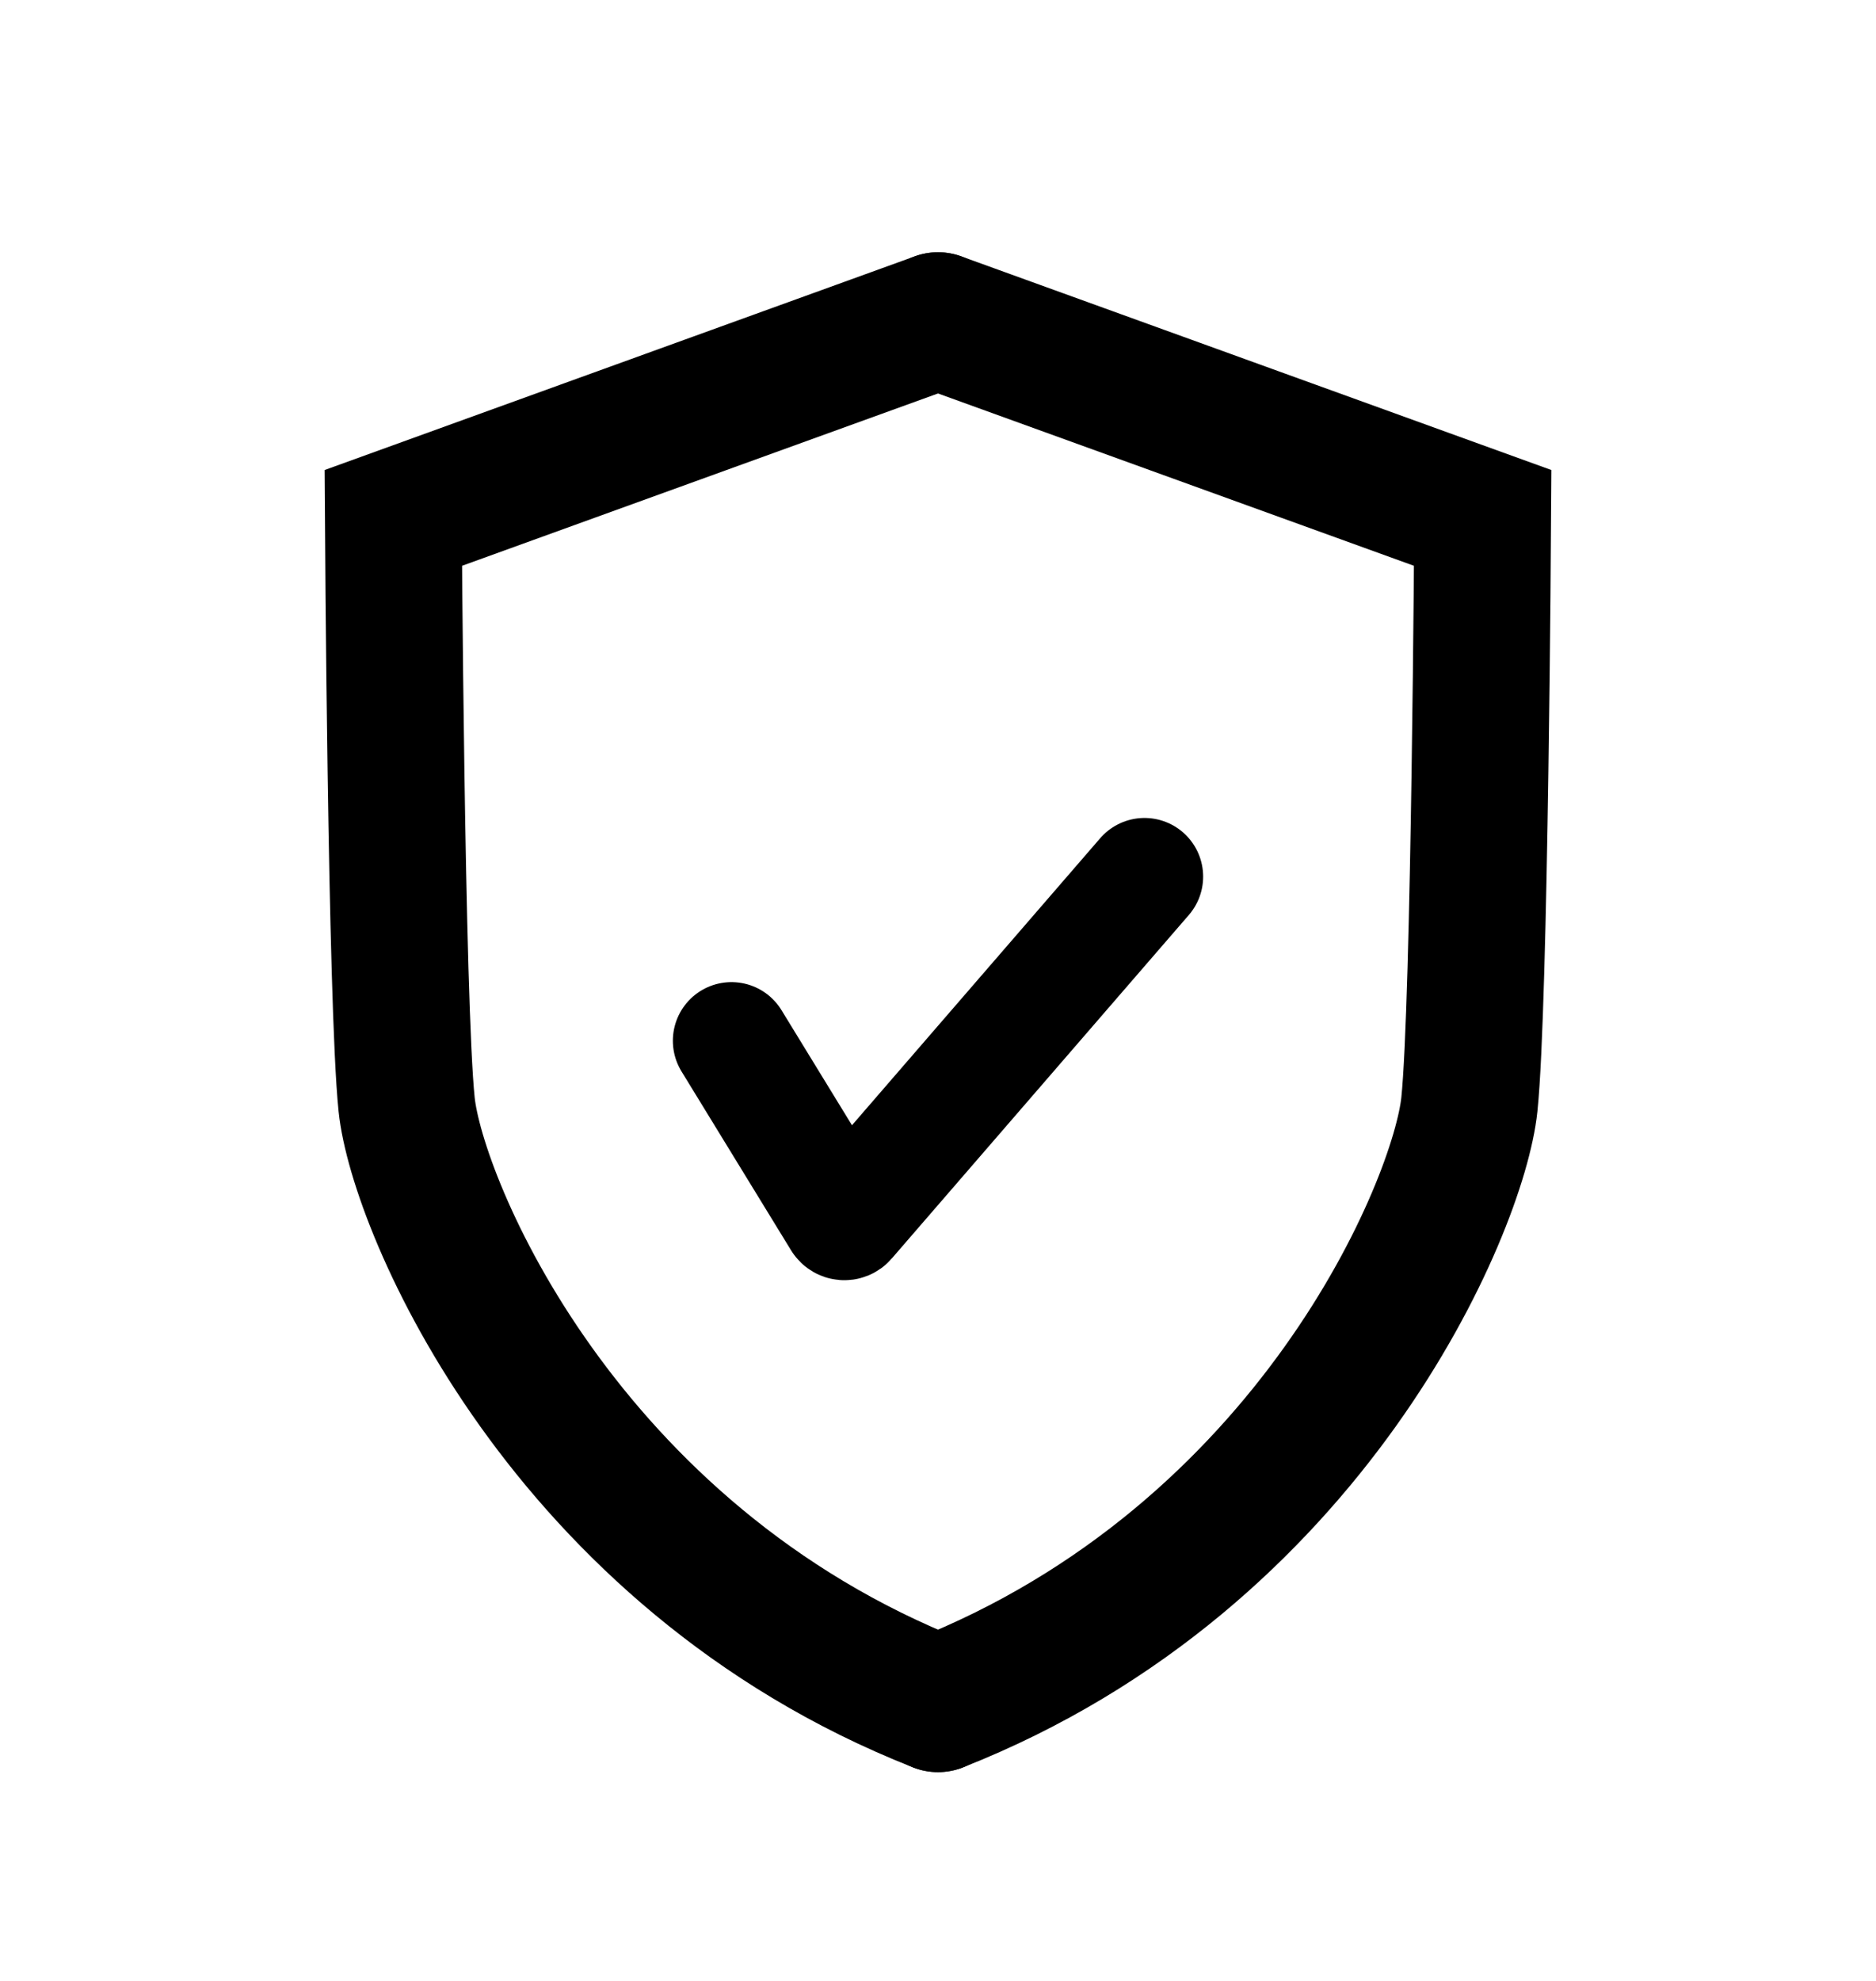<svg width="36" height="38" viewBox="0 0 36 38" fill="none" xmlns="http://www.w3.org/2000/svg">
<path d="M18 6.152L7.548 9.935C7.548 9.935 7.601 19.241 7.803 21.186C8.004 23.131 10.821 29.852 18 32.682" stroke="black" stroke-width="2.625" stroke-linecap="round"/>
<path d="M18 6.152L28.452 9.935C28.452 9.935 28.399 19.241 28.197 21.186C27.996 23.131 25.179 29.852 18 32.682" stroke="black" stroke-width="2.625" stroke-linecap="round"/>
<path d="M14.037 19.965L16.14 23.398C16.167 23.441 16.228 23.446 16.261 23.407L21.963 16.816" stroke="black" stroke-width="2.25" stroke-linecap="round"/>
</svg>
